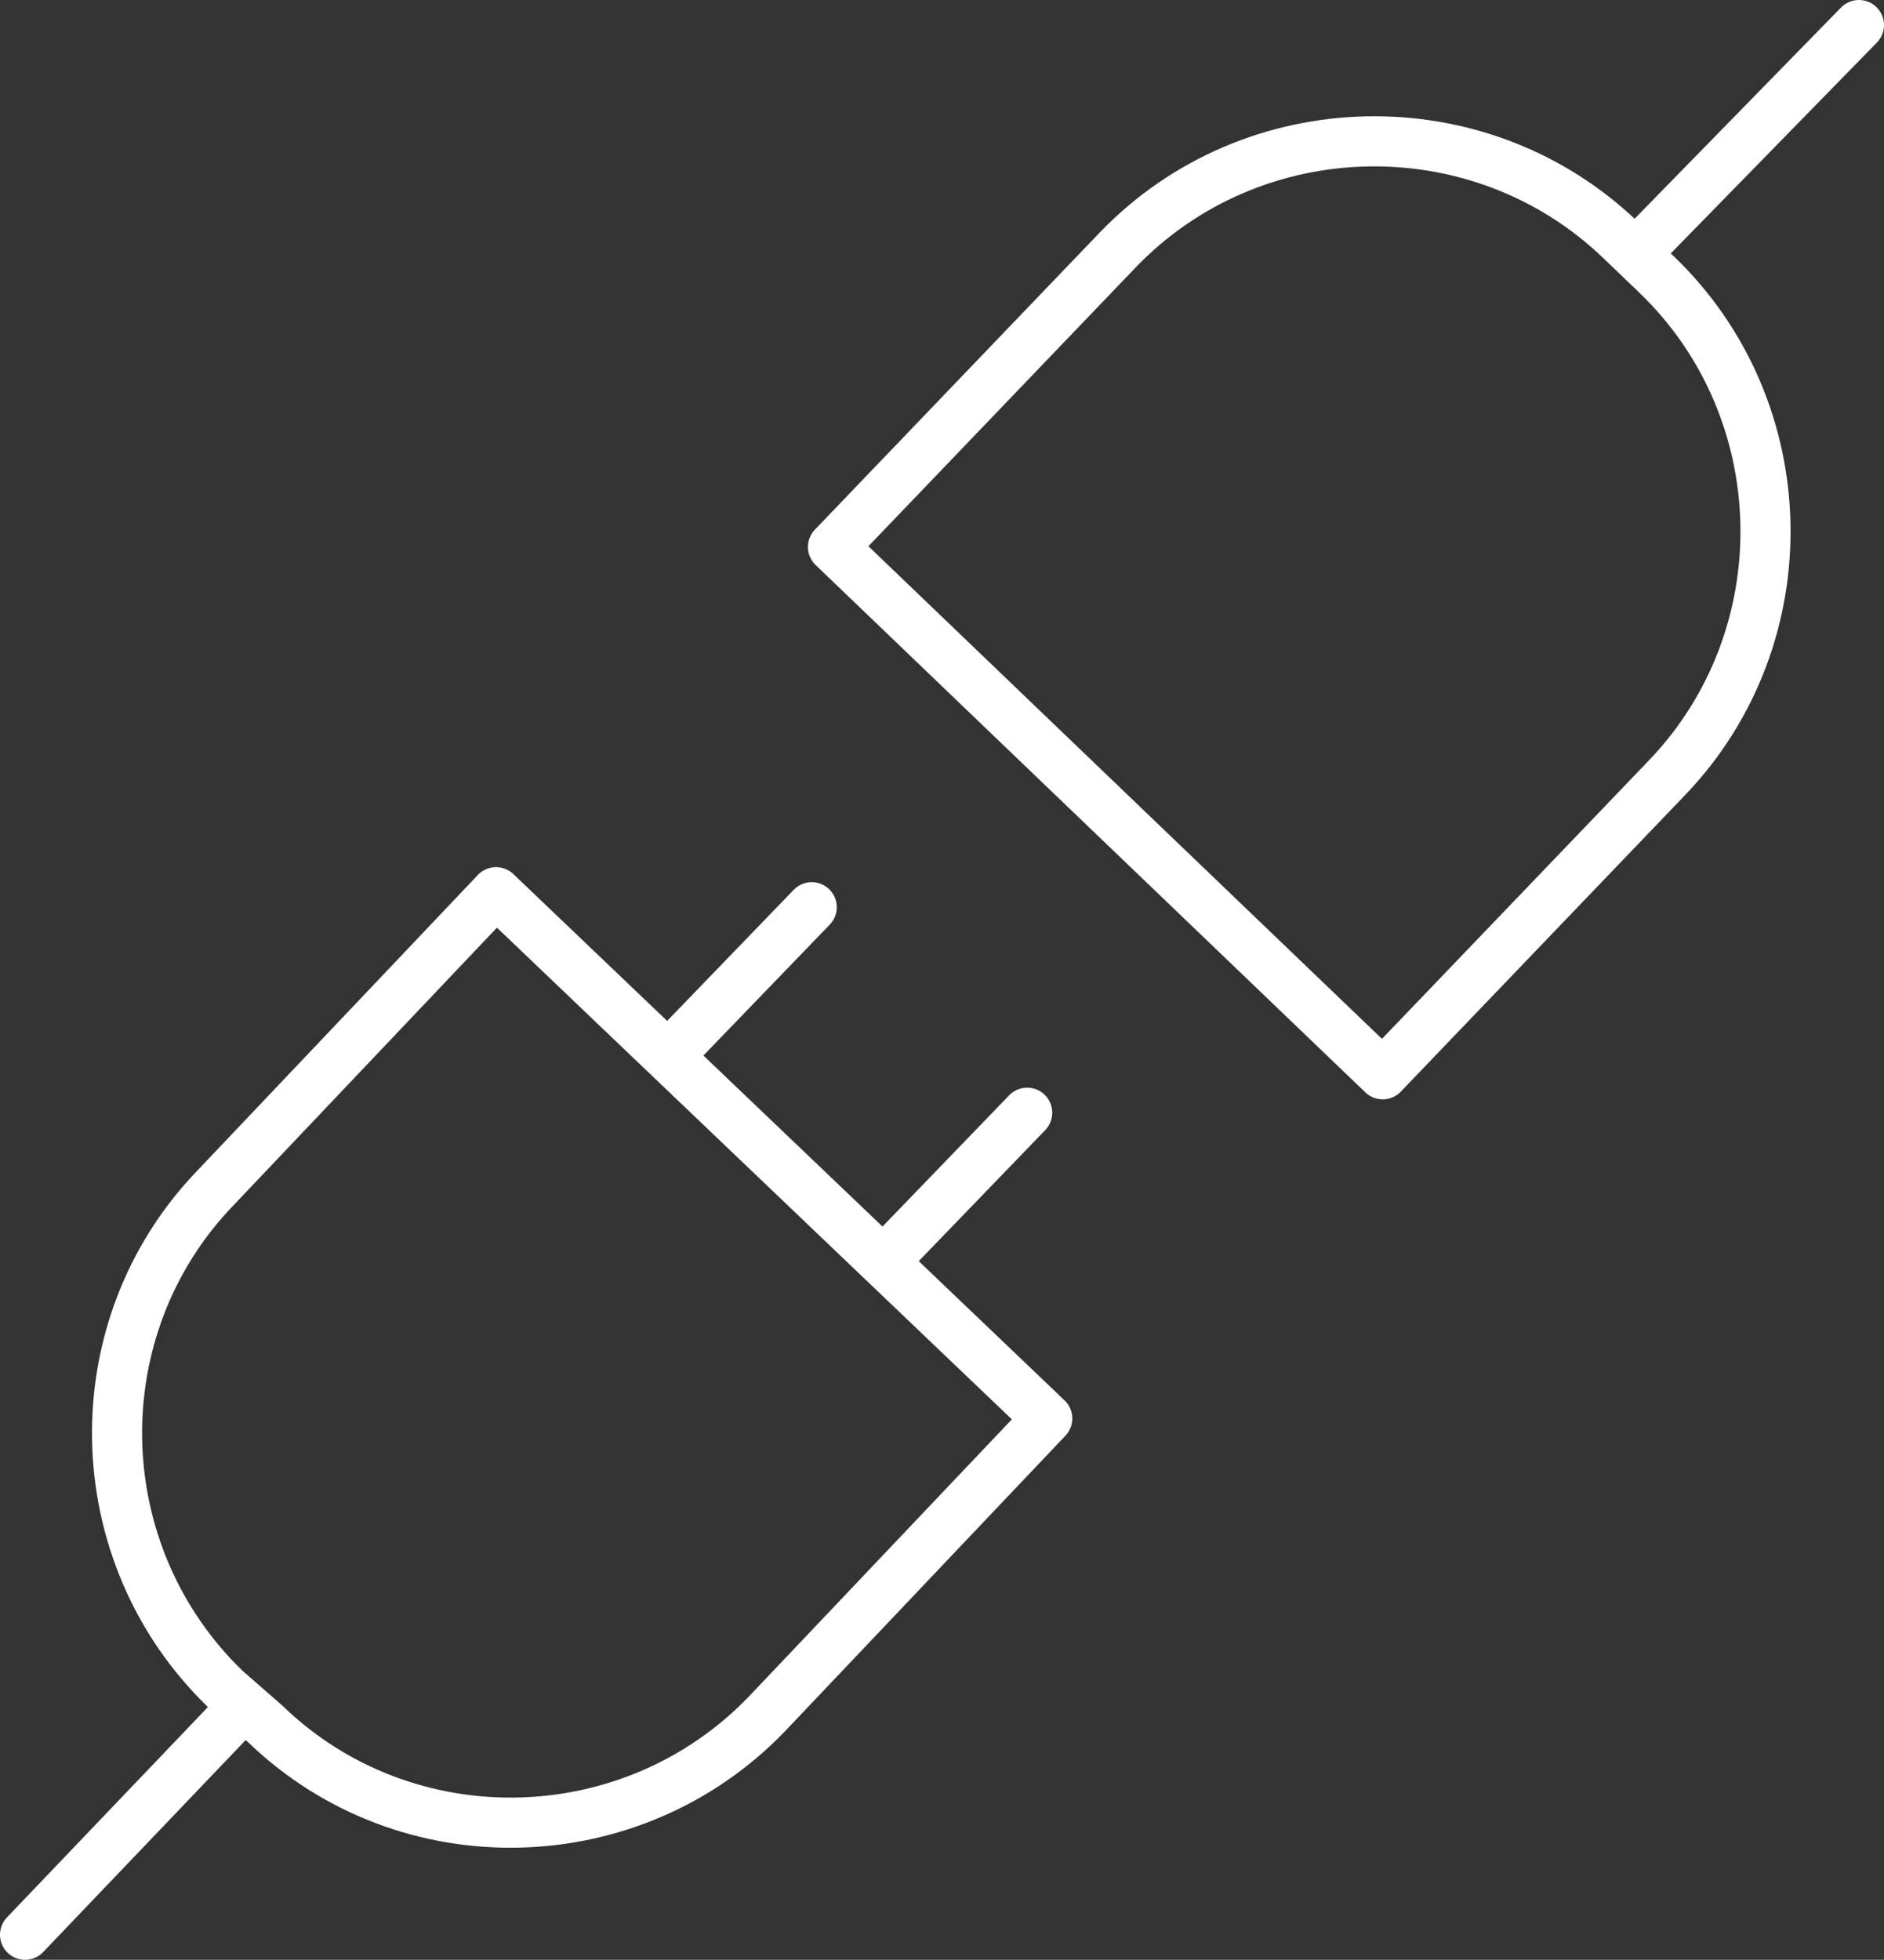 <?xml version="1.0" encoding="UTF-8"?><svg id="Capa_2" xmlns="http://www.w3.org/2000/svg" viewBox="0 0 37.6 39.1"><rect x="0" y="0" width="37.6" height="39.1" fill="#333333" stroke="none"/><defs><style>.cls-1{fill:none;stroke:#fff;stroke-linecap:round;stroke-linejoin:round;}</style></defs><g id="Capa_1-2"><path class="cls-1" d="M26.8,3h1.1c3.9,0,7.1,3.2,7.1,7.1v8.2h-15.2v-8.2c0-3.9,3.2-7.1,7.1-7.1Z" transform="translate(15 -16) rotate(43.8)"/><path class="cls-1" d="M9.9,17.8l-5.6,5.9c-2.7,2.8-2.6,7.3.2,10l.8.7c2.8,2.7,7.3,2.6,10-.2l5.6-5.9-11-10.5Z"/><line class="cls-1" x1="32.7" y1="5" x2="37.1" y2=".5"/><line class="cls-1" x1=".5" y1="38.6" x2="4.8" y2="34.1"/><line class="cls-1" x1="17.7" y1="25.1" x2="20.5" y2="22.2"/><line class="cls-1" x1="13.4" y1="21" x2="16.2" y2="18.1"/></g></svg>